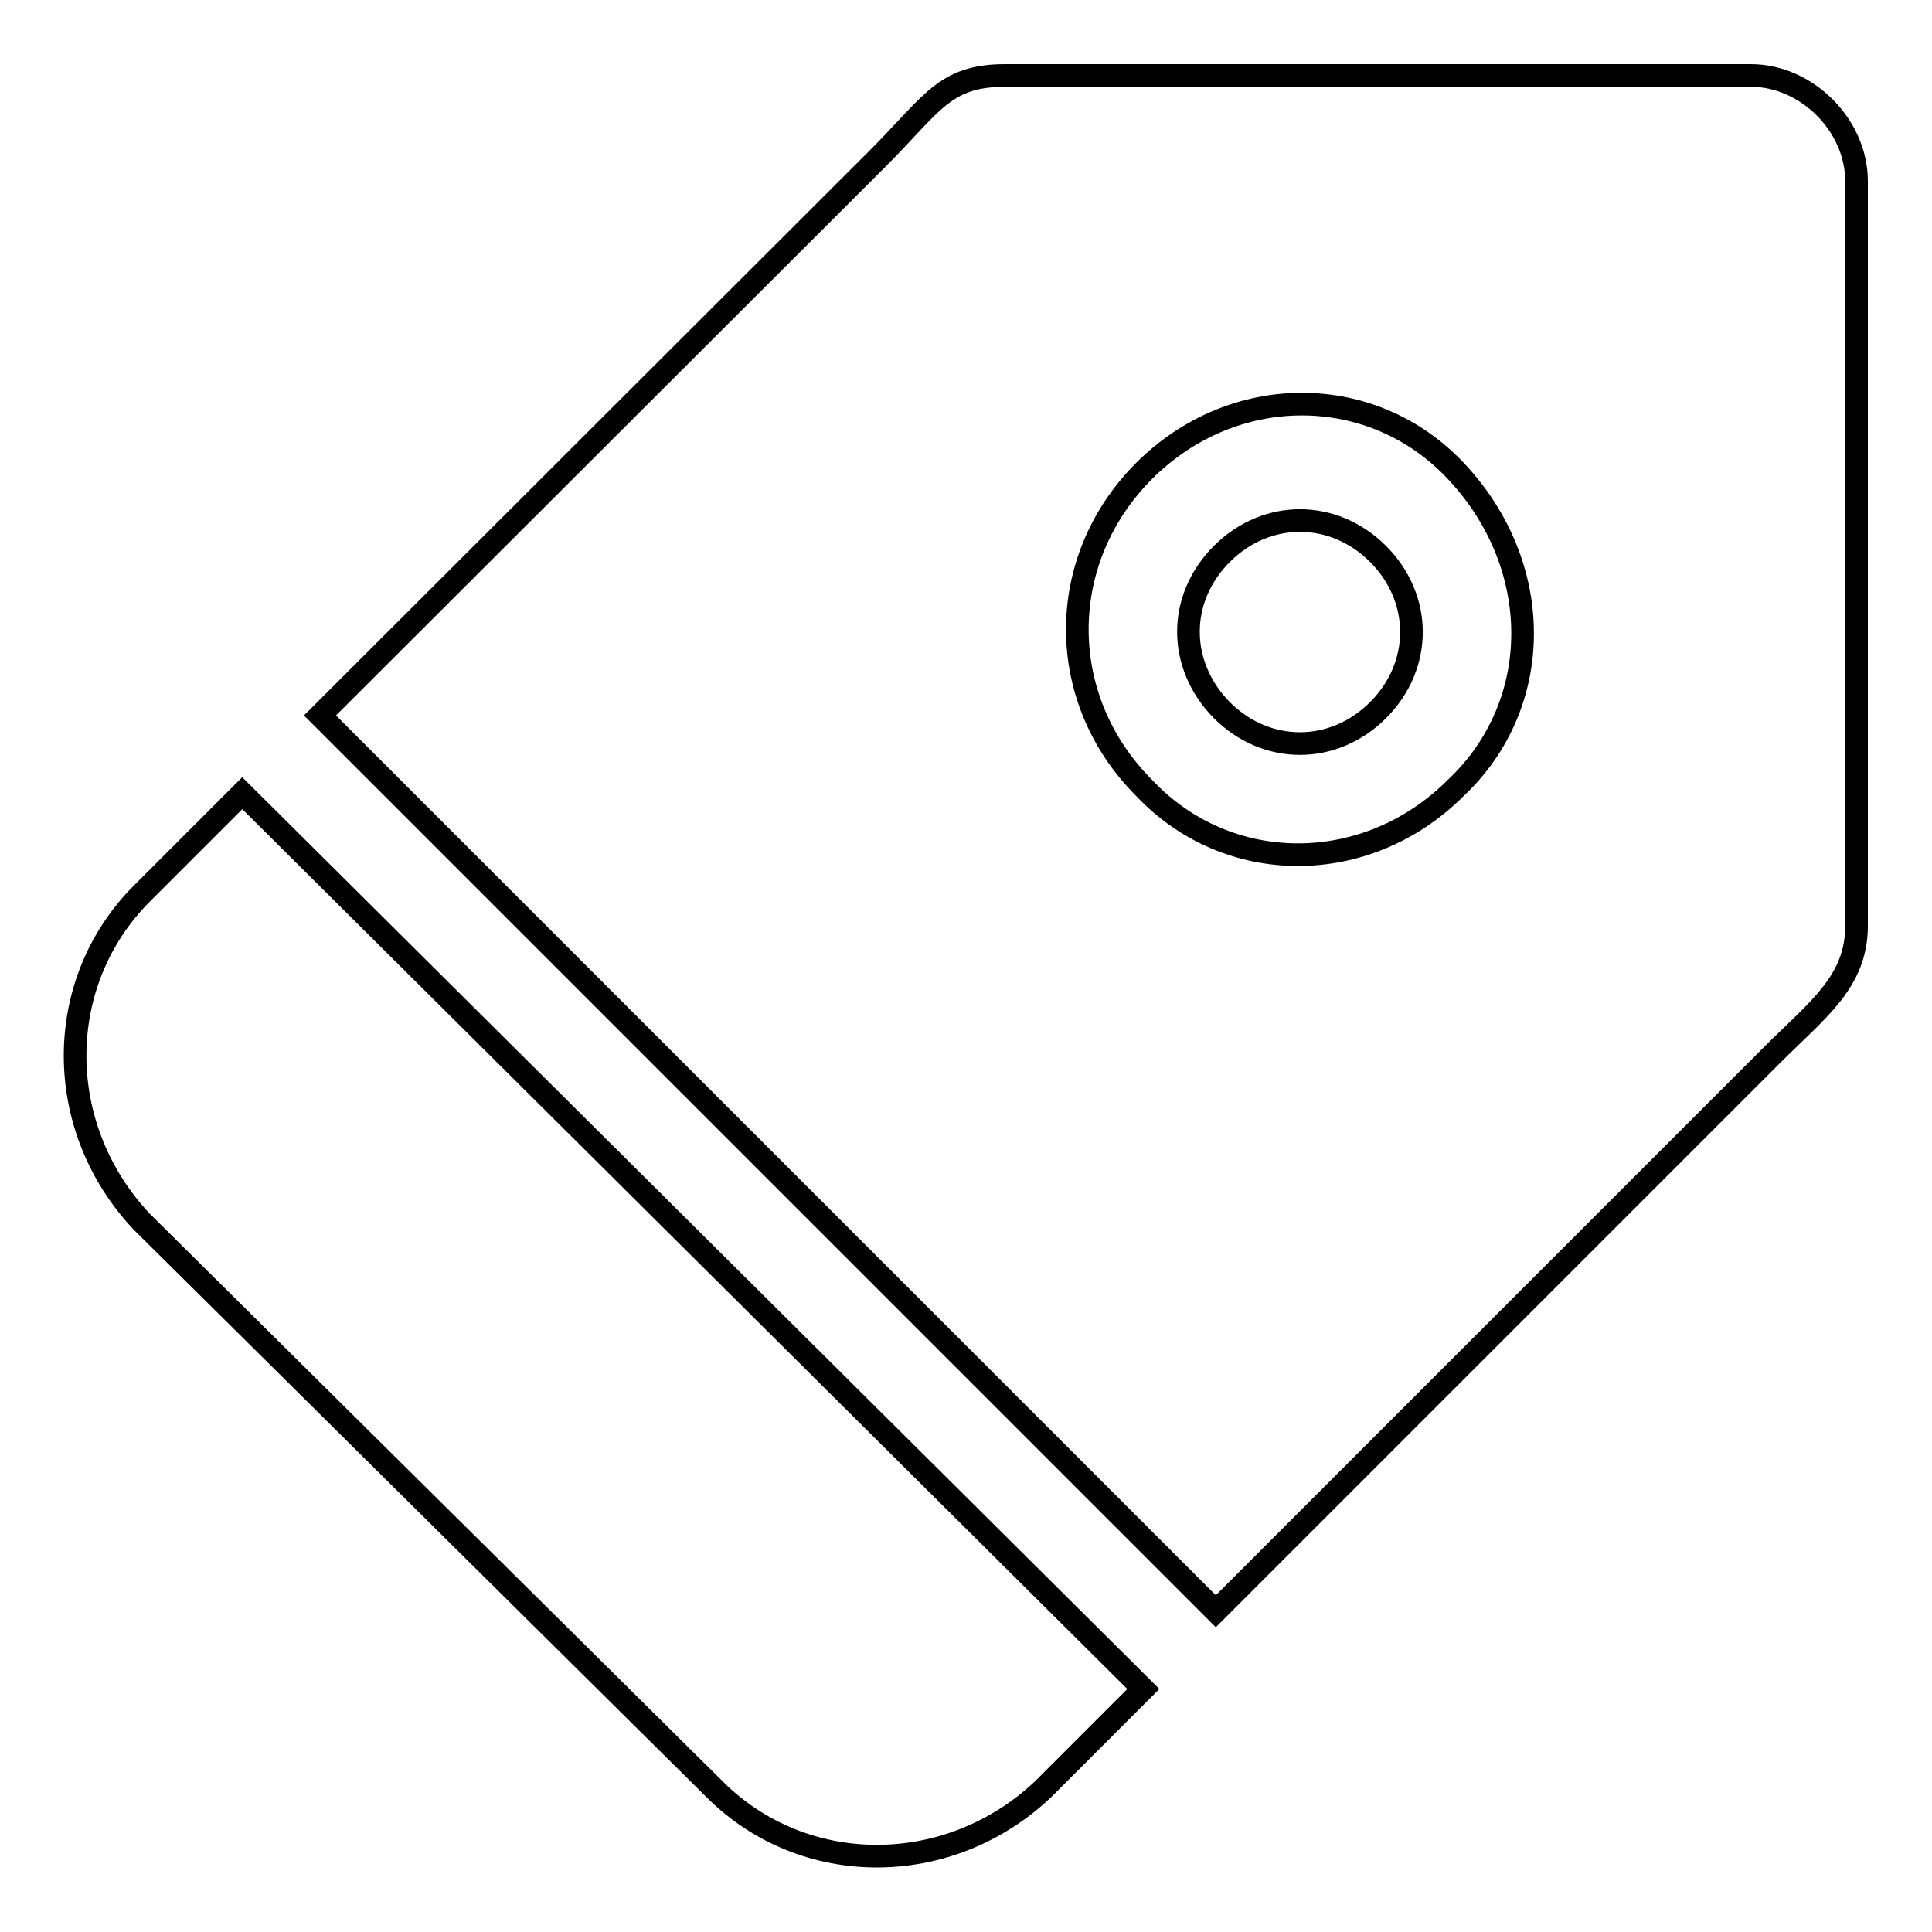 <?xml version="1.0" encoding="utf-8"?>
<!-- Svg Vector Icons : http://www.onlinewebfonts.com/icon -->
<!DOCTYPE svg PUBLIC "-//W3C//DTD SVG 1.1//EN" "http://www.w3.org/Graphics/SVG/1.1/DTD/svg11.dtd">
<svg version="1.1" xmlns="http://www.w3.org/2000/svg" xmlns:xlink="http://www.w3.org/1999/xlink" x="0px" y="0px" viewBox="0 0 256 256" enable-background="new 0 0 256 256" xml:space="preserve">
<g><g><path stroke-width="3" fill-opacity="0" stroke="#000000"  d="M161.9,73.4c-5.9,5.9-5.9,14.7,0,20.7c5.9,5.9,14.8,5.9,20.7,0c5.9-5.9,5.9-14.8,0-20.7C176.7,67.5,167.8,67.5,161.9,73.4z M18.8,118.4c-11.8,11.8-11.8,31,0,43.5l75.9,75.2c11.8,11.8,31,11.8,43.5,0l13.3-13.3L32.1,105.1L18.8,118.4z M232,10h-98.8c-8.1,0-9.6,3.7-17,11.1L42.4,94.8l118.7,118.7l73.8-73.8c5.9-5.9,11.1-9.6,11.1-17V24C246,16.6,239.4,10,232,10z M192.9,104.4c-11.8,11.8-30.2,11.8-41.3,0c-11.8-11.8-11.8-30.2,0-42c11.8-11.8,30.2-11.8,41.3,0C204.7,74.9,204.7,93.3,192.9,104.4z"/></g></g>
</svg>